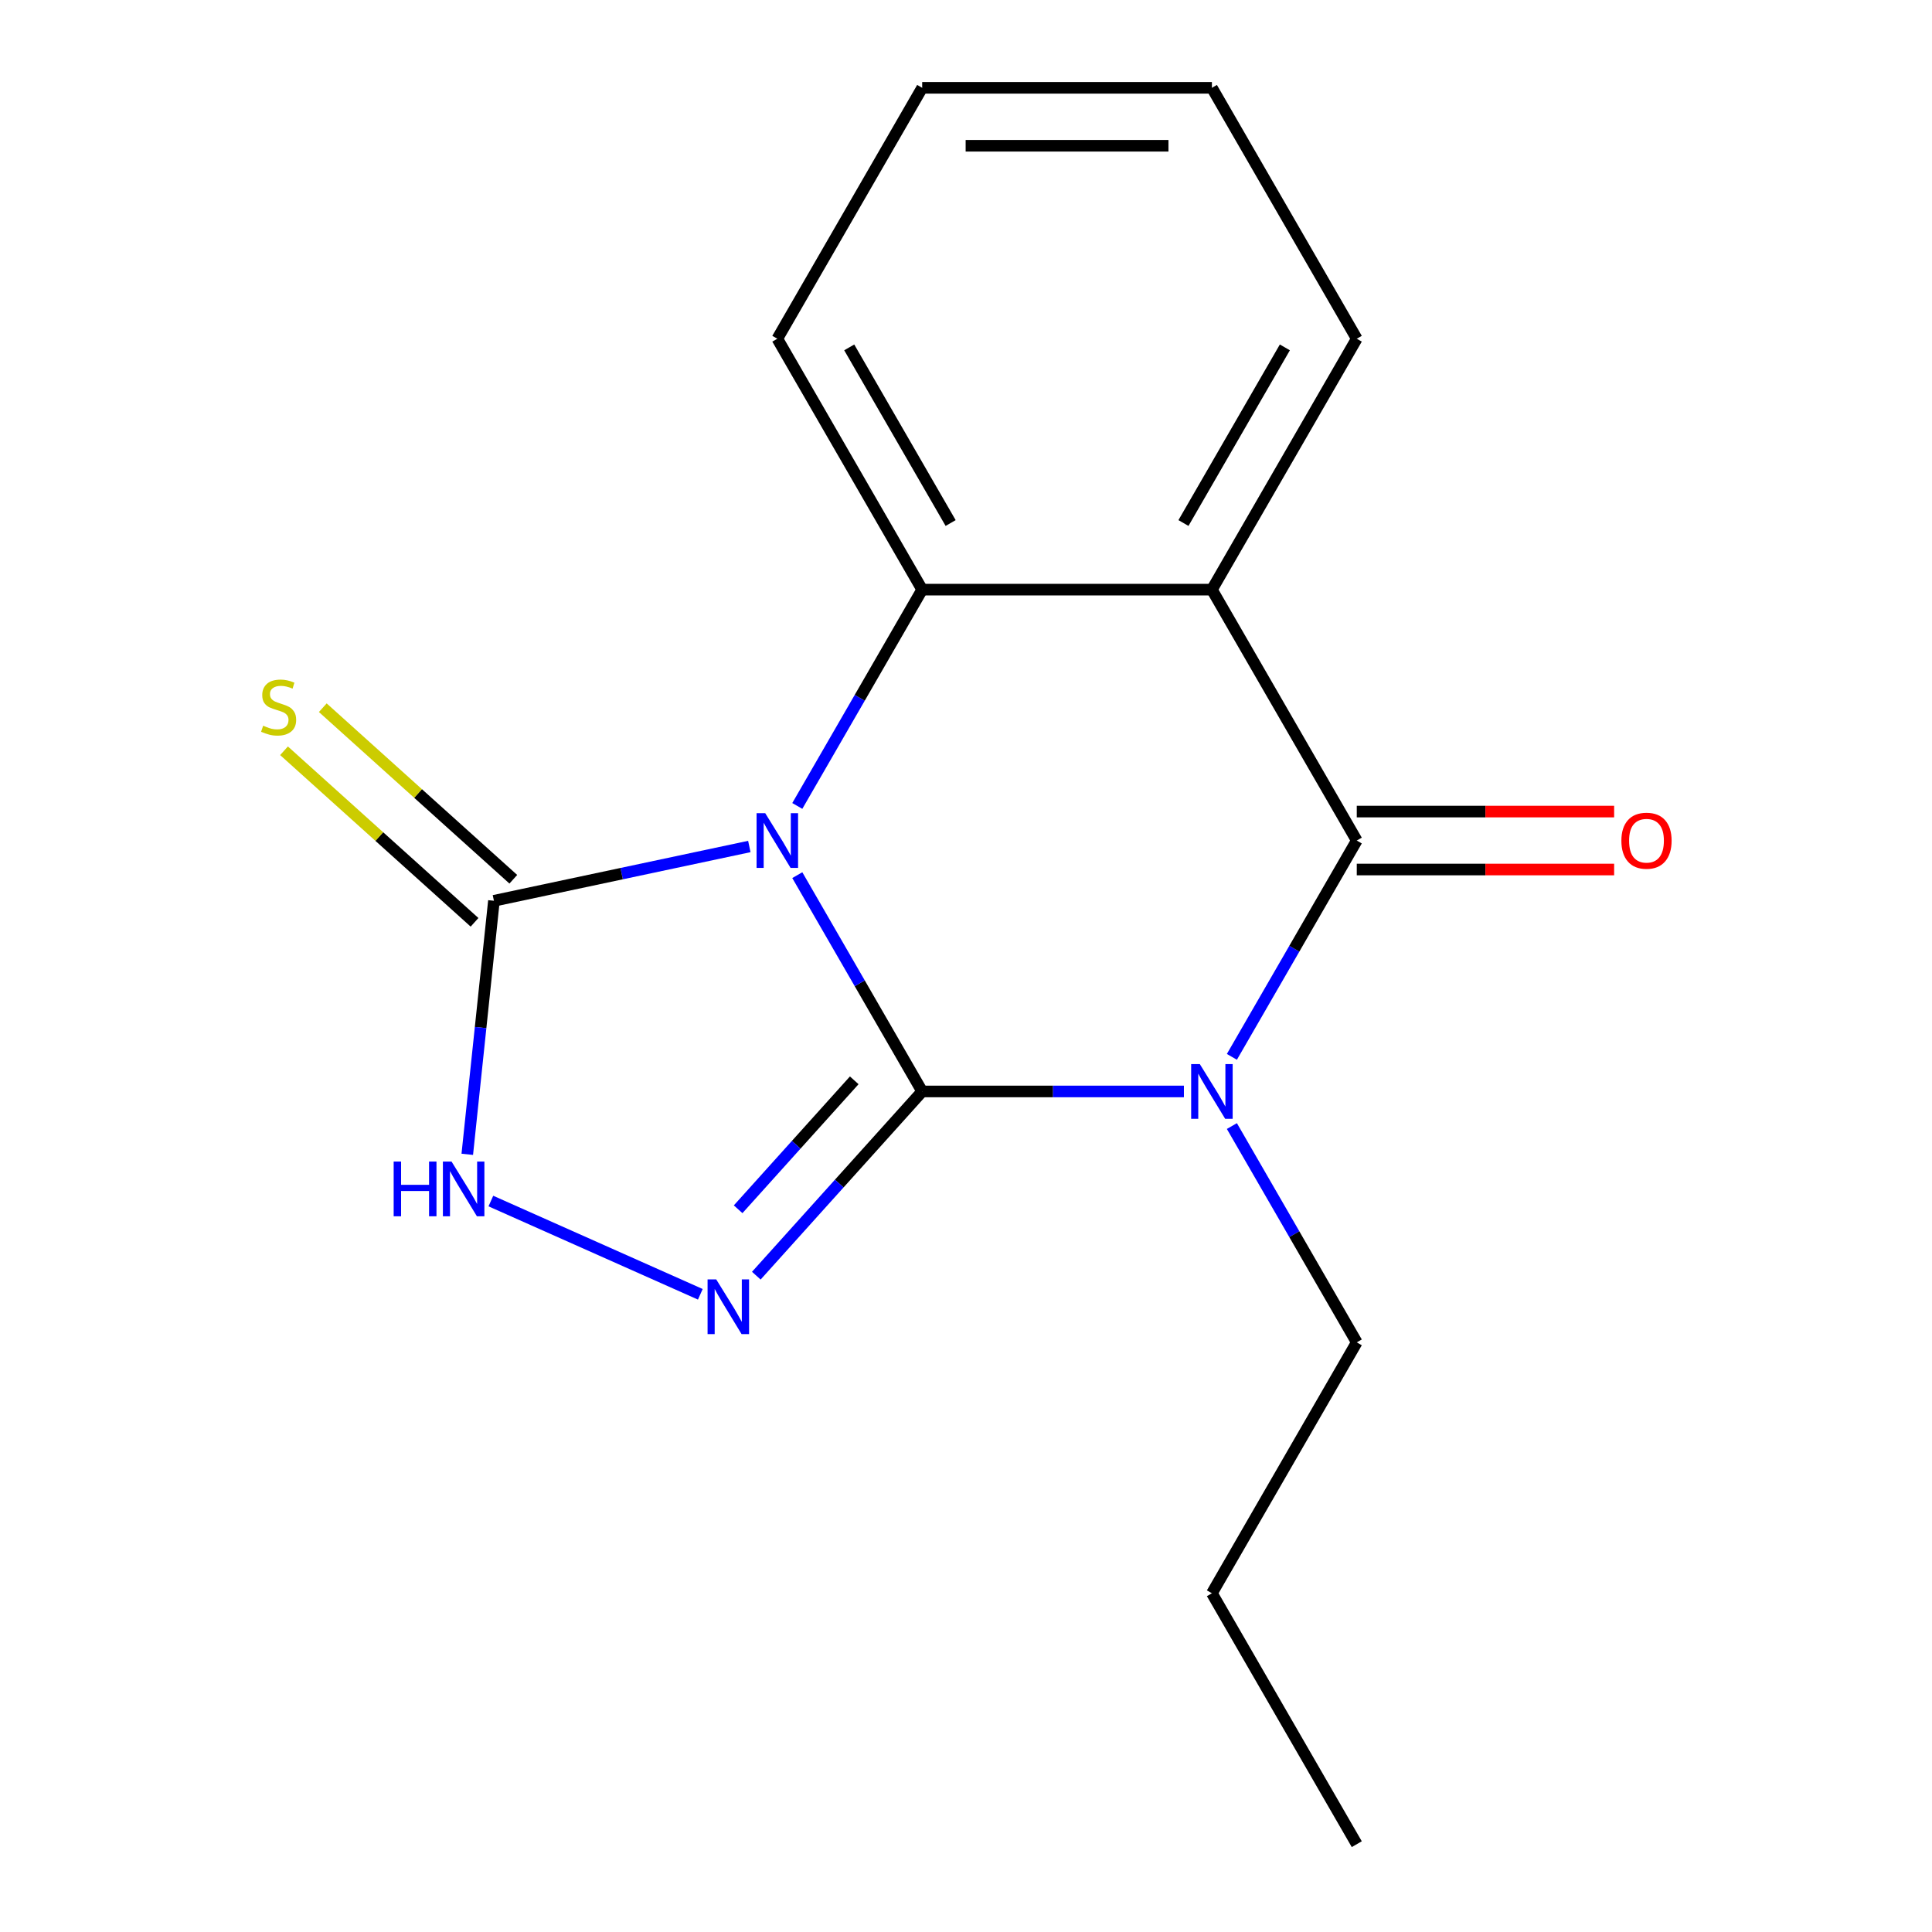 <?xml version='1.0' encoding='iso-8859-1'?>
<svg version='1.1' baseProfile='full'
              xmlns='http://www.w3.org/2000/svg'
                      xmlns:rdkit='http://www.rdkit.org/xml'
                      xmlns:xlink='http://www.w3.org/1999/xlink'
                  xml:space='preserve'
width='1000px' height='1000px' viewBox='0 0 1000 1000'>
<!-- END OF HEADER -->
<rect style='opacity:1.0;fill:#FFFFFF;stroke:none' width='1000' height='1000' x='0' y='0'> </rect>
<path class='bond-0' d='M 477.321,564.935 L 445,508.955' style='fill:none;fill-rule:evenodd;stroke:#000000;stroke-width:6px;stroke-linecap:butt;stroke-linejoin:miter;stroke-opacity:1' />
<path class='bond-0' d='M 445,508.955 L 412.68,452.974' style='fill:none;fill-rule:evenodd;stroke:#0000FF;stroke-width:6px;stroke-linecap:butt;stroke-linejoin:miter;stroke-opacity:1' />
<path class='bond-1' d='M 477.321,564.935 L 545.057,564.935' style='fill:none;fill-rule:evenodd;stroke:#000000;stroke-width:6px;stroke-linecap:butt;stroke-linejoin:miter;stroke-opacity:1' />
<path class='bond-1' d='M 545.057,564.935 L 612.793,564.935' style='fill:none;fill-rule:evenodd;stroke:#0000FF;stroke-width:6px;stroke-linecap:butt;stroke-linejoin:miter;stroke-opacity:1' />
<path class='bond-3' d='M 477.321,564.935 L 434.393,612.611' style='fill:none;fill-rule:evenodd;stroke:#000000;stroke-width:6px;stroke-linecap:butt;stroke-linejoin:miter;stroke-opacity:1' />
<path class='bond-3' d='M 434.393,612.611 L 391.466,660.286' style='fill:none;fill-rule:evenodd;stroke:#0000FF;stroke-width:6px;stroke-linecap:butt;stroke-linejoin:miter;stroke-opacity:1' />
<path class='bond-3' d='M 442.154,559.169 L 412.105,592.542' style='fill:none;fill-rule:evenodd;stroke:#000000;stroke-width:6px;stroke-linecap:butt;stroke-linejoin:miter;stroke-opacity:1' />
<path class='bond-3' d='M 412.105,592.542 L 382.056,625.915' style='fill:none;fill-rule:evenodd;stroke:#0000FF;stroke-width:6px;stroke-linecap:butt;stroke-linejoin:miter;stroke-opacity:1' />
<path class='bond-5' d='M 412.68,417.156 L 445,361.175' style='fill:none;fill-rule:evenodd;stroke:#0000FF;stroke-width:6px;stroke-linecap:butt;stroke-linejoin:miter;stroke-opacity:1' />
<path class='bond-5' d='M 445,361.175 L 477.321,305.195' style='fill:none;fill-rule:evenodd;stroke:#000000;stroke-width:6px;stroke-linecap:butt;stroke-linejoin:miter;stroke-opacity:1' />
<path class='bond-6' d='M 387.851,438.145 L 321.753,452.194' style='fill:none;fill-rule:evenodd;stroke:#0000FF;stroke-width:6px;stroke-linecap:butt;stroke-linejoin:miter;stroke-opacity:1' />
<path class='bond-6' d='M 321.753,452.194 L 255.656,466.244' style='fill:none;fill-rule:evenodd;stroke:#000000;stroke-width:6px;stroke-linecap:butt;stroke-linejoin:miter;stroke-opacity:1' />
<path class='bond-2' d='M 637.621,547.026 L 669.942,491.045' style='fill:none;fill-rule:evenodd;stroke:#0000FF;stroke-width:6px;stroke-linecap:butt;stroke-linejoin:miter;stroke-opacity:1' />
<path class='bond-2' d='M 669.942,491.045 L 702.262,435.065' style='fill:none;fill-rule:evenodd;stroke:#000000;stroke-width:6px;stroke-linecap:butt;stroke-linejoin:miter;stroke-opacity:1' />
<path class='bond-10' d='M 637.621,582.844 L 669.942,638.825' style='fill:none;fill-rule:evenodd;stroke:#0000FF;stroke-width:6px;stroke-linecap:butt;stroke-linejoin:miter;stroke-opacity:1' />
<path class='bond-10' d='M 669.942,638.825 L 702.262,694.805' style='fill:none;fill-rule:evenodd;stroke:#000000;stroke-width:6px;stroke-linecap:butt;stroke-linejoin:miter;stroke-opacity:1' />
<path class='bond-4' d='M 702.262,435.065 L 627.282,305.195' style='fill:none;fill-rule:evenodd;stroke:#000000;stroke-width:6px;stroke-linecap:butt;stroke-linejoin:miter;stroke-opacity:1' />
<path class='bond-9' d='M 702.262,450.061 L 768.868,450.061' style='fill:none;fill-rule:evenodd;stroke:#000000;stroke-width:6px;stroke-linecap:butt;stroke-linejoin:miter;stroke-opacity:1' />
<path class='bond-9' d='M 768.868,450.061 L 835.474,450.061' style='fill:none;fill-rule:evenodd;stroke:#FF0000;stroke-width:6px;stroke-linecap:butt;stroke-linejoin:miter;stroke-opacity:1' />
<path class='bond-9' d='M 702.262,420.069 L 768.868,420.069' style='fill:none;fill-rule:evenodd;stroke:#000000;stroke-width:6px;stroke-linecap:butt;stroke-linejoin:miter;stroke-opacity:1' />
<path class='bond-9' d='M 768.868,420.069 L 835.474,420.069' style='fill:none;fill-rule:evenodd;stroke:#FF0000;stroke-width:6px;stroke-linecap:butt;stroke-linejoin:miter;stroke-opacity:1' />
<path class='bond-7' d='M 362.488,669.927 L 254.073,621.658' style='fill:none;fill-rule:evenodd;stroke:#0000FF;stroke-width:6px;stroke-linecap:butt;stroke-linejoin:miter;stroke-opacity:1' />
<path class='bond-11' d='M 627.282,305.195 L 702.262,175.325' style='fill:none;fill-rule:evenodd;stroke:#000000;stroke-width:6px;stroke-linecap:butt;stroke-linejoin:miter;stroke-opacity:1' />
<path class='bond-11' d='M 612.555,270.718 L 665.041,179.809' style='fill:none;fill-rule:evenodd;stroke:#000000;stroke-width:6px;stroke-linecap:butt;stroke-linejoin:miter;stroke-opacity:1' />
<path class='bond-18' d='M 627.282,305.195 L 477.321,305.195' style='fill:none;fill-rule:evenodd;stroke:#000000;stroke-width:6px;stroke-linecap:butt;stroke-linejoin:miter;stroke-opacity:1' />
<path class='bond-12' d='M 477.321,305.195 L 402.34,175.325' style='fill:none;fill-rule:evenodd;stroke:#000000;stroke-width:6px;stroke-linecap:butt;stroke-linejoin:miter;stroke-opacity:1' />
<path class='bond-12' d='M 492.047,270.718 L 439.561,179.809' style='fill:none;fill-rule:evenodd;stroke:#000000;stroke-width:6px;stroke-linecap:butt;stroke-linejoin:miter;stroke-opacity:1' />
<path class='bond-8' d='M 265.69,455.099 L 216.383,410.703' style='fill:none;fill-rule:evenodd;stroke:#000000;stroke-width:6px;stroke-linecap:butt;stroke-linejoin:miter;stroke-opacity:1' />
<path class='bond-8' d='M 216.383,410.703 L 167.076,366.307' style='fill:none;fill-rule:evenodd;stroke:#CCCC00;stroke-width:6px;stroke-linecap:butt;stroke-linejoin:miter;stroke-opacity:1' />
<path class='bond-8' d='M 245.622,477.388 L 196.315,432.992' style='fill:none;fill-rule:evenodd;stroke:#000000;stroke-width:6px;stroke-linecap:butt;stroke-linejoin:miter;stroke-opacity:1' />
<path class='bond-8' d='M 196.315,432.992 L 147.008,388.596' style='fill:none;fill-rule:evenodd;stroke:#CCCC00;stroke-width:6px;stroke-linecap:butt;stroke-linejoin:miter;stroke-opacity:1' />
<path class='bond-17' d='M 255.656,466.244 L 248.759,531.859' style='fill:none;fill-rule:evenodd;stroke:#000000;stroke-width:6px;stroke-linecap:butt;stroke-linejoin:miter;stroke-opacity:1' />
<path class='bond-17' d='M 248.759,531.859 L 241.863,597.474' style='fill:none;fill-rule:evenodd;stroke:#0000FF;stroke-width:6px;stroke-linecap:butt;stroke-linejoin:miter;stroke-opacity:1' />
<path class='bond-13' d='M 702.262,694.805 L 627.282,824.675' style='fill:none;fill-rule:evenodd;stroke:#000000;stroke-width:6px;stroke-linecap:butt;stroke-linejoin:miter;stroke-opacity:1' />
<path class='bond-14' d='M 702.262,175.325 L 627.282,45.455' style='fill:none;fill-rule:evenodd;stroke:#000000;stroke-width:6px;stroke-linecap:butt;stroke-linejoin:miter;stroke-opacity:1' />
<path class='bond-15' d='M 402.34,175.325 L 477.321,45.455' style='fill:none;fill-rule:evenodd;stroke:#000000;stroke-width:6px;stroke-linecap:butt;stroke-linejoin:miter;stroke-opacity:1' />
<path class='bond-16' d='M 627.282,824.675 L 702.262,954.545' style='fill:none;fill-rule:evenodd;stroke:#000000;stroke-width:6px;stroke-linecap:butt;stroke-linejoin:miter;stroke-opacity:1' />
<path class='bond-19' d='M 627.282,45.455 L 477.321,45.455' style='fill:none;fill-rule:evenodd;stroke:#000000;stroke-width:6px;stroke-linecap:butt;stroke-linejoin:miter;stroke-opacity:1' />
<path class='bond-19' d='M 604.787,75.447 L 499.815,75.447' style='fill:none;fill-rule:evenodd;stroke:#000000;stroke-width:6px;stroke-linecap:butt;stroke-linejoin:miter;stroke-opacity:1' />
<path  class='atom-1' d='M 396.08 420.905
L 405.36 435.905
Q 406.28 437.385, 407.76 440.065
Q 409.24 442.745, 409.32 442.905
L 409.32 420.905
L 413.08 420.905
L 413.08 449.225
L 409.2 449.225
L 399.24 432.825
Q 398.08 430.905, 396.84 428.705
Q 395.64 426.505, 395.28 425.825
L 395.28 449.225
L 391.6 449.225
L 391.6 420.905
L 396.08 420.905
' fill='#0000FF'/>
<path  class='atom-2' d='M 621.022 550.775
L 630.302 565.775
Q 631.222 567.255, 632.702 569.935
Q 634.182 572.615, 634.262 572.775
L 634.262 550.775
L 638.022 550.775
L 638.022 579.095
L 634.142 579.095
L 624.182 562.695
Q 623.022 560.775, 621.782 558.575
Q 620.582 556.375, 620.222 555.695
L 620.222 579.095
L 616.542 579.095
L 616.542 550.775
L 621.022 550.775
' fill='#0000FF'/>
<path  class='atom-4' d='M 370.717 662.218
L 379.997 677.218
Q 380.917 678.698, 382.397 681.378
Q 383.877 684.058, 383.957 684.218
L 383.957 662.218
L 387.717 662.218
L 387.717 690.538
L 383.837 690.538
L 373.877 674.138
Q 372.717 672.218, 371.477 670.018
Q 370.277 667.818, 369.917 667.138
L 369.917 690.538
L 366.237 690.538
L 366.237 662.218
L 370.717 662.218
' fill='#0000FF'/>
<path  class='atom-8' d='M 203.761 601.223
L 207.601 601.223
L 207.601 613.263
L 222.081 613.263
L 222.081 601.223
L 225.921 601.223
L 225.921 629.543
L 222.081 629.543
L 222.081 616.463
L 207.601 616.463
L 207.601 629.543
L 203.761 629.543
L 203.761 601.223
' fill='#0000FF'/>
<path  class='atom-8' d='M 233.721 601.223
L 243.001 616.223
Q 243.921 617.703, 245.401 620.383
Q 246.881 623.063, 246.961 623.223
L 246.961 601.223
L 250.721 601.223
L 250.721 629.543
L 246.841 629.543
L 236.881 613.143
Q 235.721 611.223, 234.481 609.023
Q 233.281 606.823, 232.921 606.143
L 232.921 629.543
L 229.241 629.543
L 229.241 601.223
L 233.721 601.223
' fill='#0000FF'/>
<path  class='atom-9' d='M 136.213 375.62
Q 136.533 375.74, 137.853 376.3
Q 139.173 376.86, 140.613 377.22
Q 142.093 377.54, 143.533 377.54
Q 146.213 377.54, 147.773 376.26
Q 149.333 374.94, 149.333 372.66
Q 149.333 371.1, 148.533 370.14
Q 147.773 369.18, 146.573 368.66
Q 145.373 368.14, 143.373 367.54
Q 140.853 366.78, 139.333 366.06
Q 137.853 365.34, 136.773 363.82
Q 135.733 362.3, 135.733 359.74
Q 135.733 356.18, 138.133 353.98
Q 140.573 351.78, 145.373 351.78
Q 148.653 351.78, 152.373 353.34
L 151.453 356.42
Q 148.053 355.02, 145.493 355.02
Q 142.733 355.02, 141.213 356.18
Q 139.693 357.3, 139.733 359.26
Q 139.733 360.78, 140.493 361.7
Q 141.293 362.62, 142.413 363.14
Q 143.573 363.66, 145.493 364.26
Q 148.053 365.06, 149.573 365.86
Q 151.093 366.66, 152.173 368.3
Q 153.293 369.9, 153.293 372.66
Q 153.293 376.58, 150.653 378.7
Q 148.053 380.78, 143.693 380.78
Q 141.173 380.78, 139.253 380.22
Q 137.373 379.7, 135.133 378.78
L 136.213 375.62
' fill='#CCCC00'/>
<path  class='atom-10' d='M 839.223 435.145
Q 839.223 428.345, 842.583 424.545
Q 845.943 420.745, 852.223 420.745
Q 858.503 420.745, 861.863 424.545
Q 865.223 428.345, 865.223 435.145
Q 865.223 442.025, 861.823 445.945
Q 858.423 449.825, 852.223 449.825
Q 845.983 449.825, 842.583 445.945
Q 839.223 442.065, 839.223 435.145
M 852.223 446.625
Q 856.543 446.625, 858.863 443.745
Q 861.223 440.825, 861.223 435.145
Q 861.223 429.585, 858.863 426.785
Q 856.543 423.945, 852.223 423.945
Q 847.903 423.945, 845.543 426.745
Q 843.223 429.545, 843.223 435.145
Q 843.223 440.865, 845.543 443.745
Q 847.903 446.625, 852.223 446.625
' fill='#FF0000'/>
</svg>
